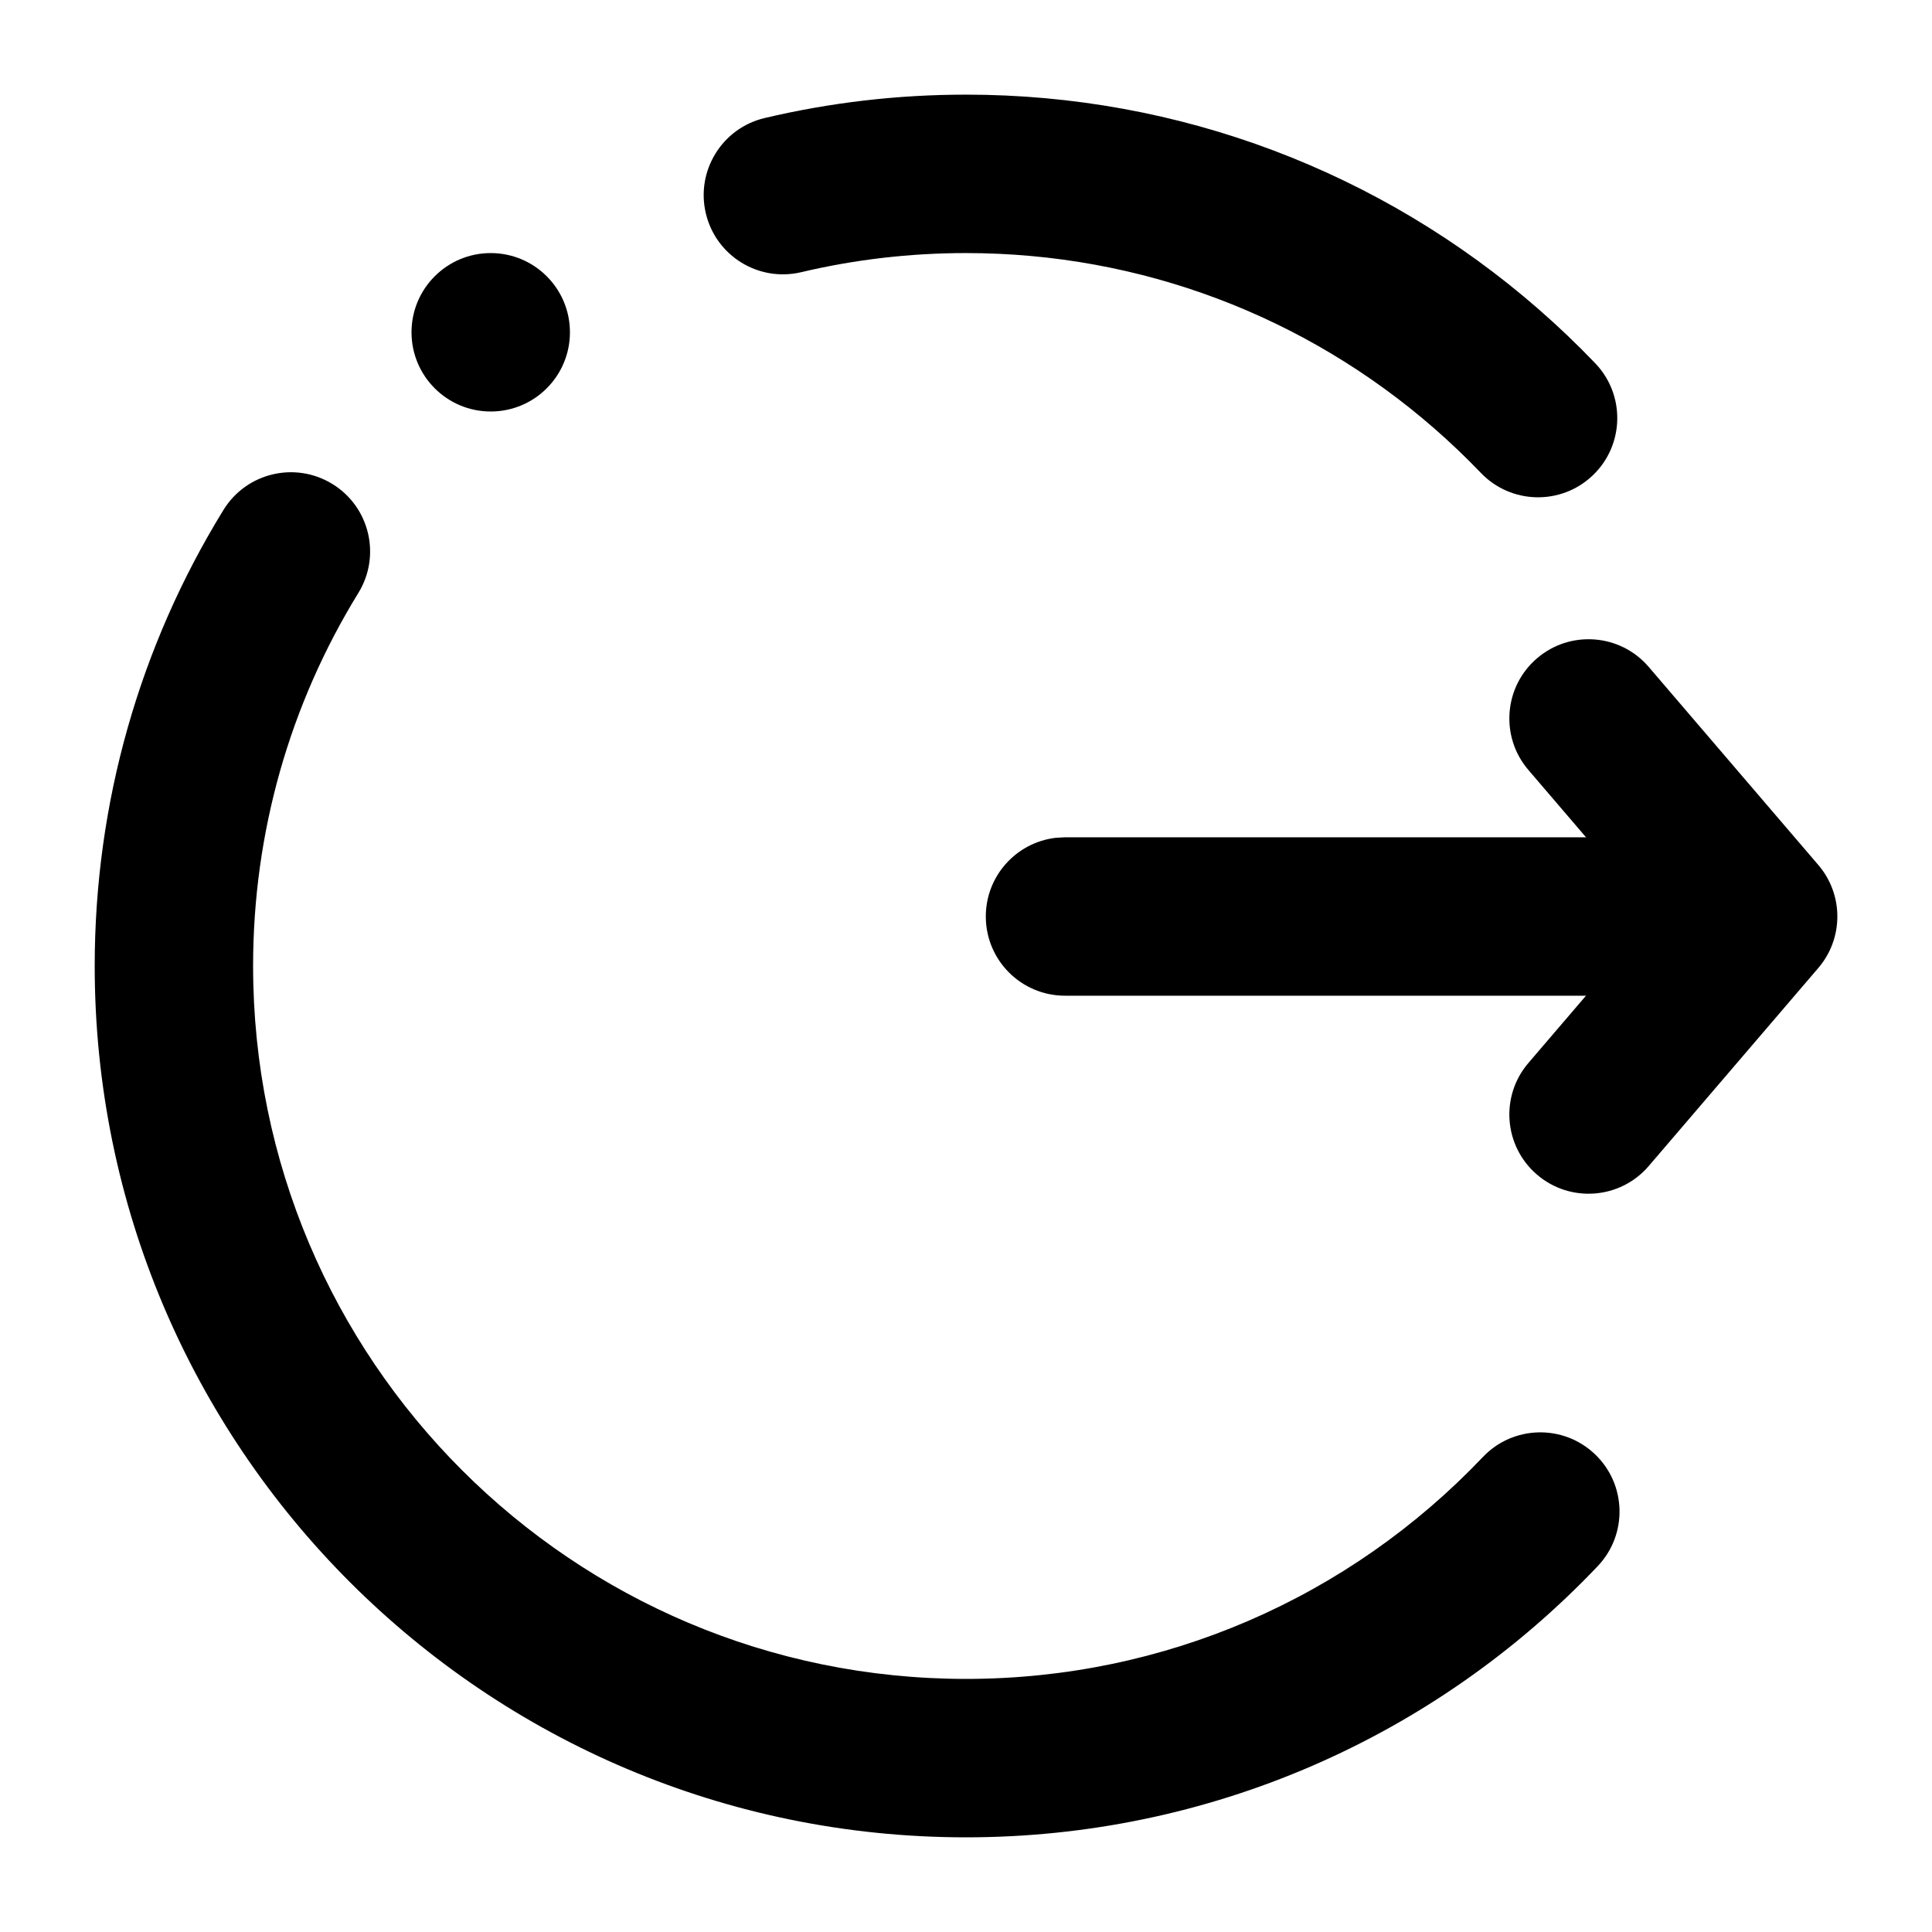 <?xml version="1.0" encoding="UTF-8"?>
<!-- Uploaded to: SVG Repo, www.svgrepo.com, Generator: SVG Repo Mixer Tools -->
<svg fill="#000000" width="800px" height="800px" version="1.1" viewBox="144 144 512 512" xmlns="http://www.w3.org/2000/svg">
 <g>
  <path d="m405.25 386.88c0-10.766 8.105-19.637 18.543-20.852l2.449-0.141h157.44c11.594 0 20.992 9.398 20.992 20.992 0 10.766-8.105 19.637-18.543 20.852l-2.449 0.141h-157.44c-11.594 0-20.992-9.398-20.992-20.992z"/>
  <path d="m549.04 348.05c-7.539-8.805-6.516-22.059 2.293-29.598 8.805-7.539 22.059-6.516 29.598 2.293l44.938 52.48c6.731 7.856 6.731 19.445 0 27.305l-44.938 52.48c-7.539 8.809-20.793 9.832-29.598 2.293-8.809-7.543-9.832-20.793-2.293-29.602l33.238-38.824z"/>
  <path d="m232.09 272.26c9.875 6.074 12.953 19.004 6.879 28.879-18.148 29.492-27.895 63.434-27.895 98.859 0 104.34 84.586 188.93 188.93 188.93 52.5 0 101.52-21.492 136.98-58.809 7.984-8.402 21.273-8.742 29.676-0.754 8.406 7.984 8.742 21.273 0.758 29.676-43.305 45.574-103.29 71.871-167.41 71.871-127.53 0-230.91-103.38-230.91-230.91 0-43.254 11.93-84.801 34.121-120.86 6.074-9.875 19.004-12.953 28.879-6.875zm167.91-103.18c56.547 0 109.98 20.426 151.73 56.848 5.223 4.555 10.238 9.344 15.031 14.348 8.02 8.371 7.734 21.66-0.637 29.68-8.371 8.02-21.66 7.734-29.68-0.637-3.93-4.098-8.039-8.02-12.316-11.754-34.172-29.812-77.832-46.5-124.13-46.5-14.867 0-29.492 1.711-43.684 5.07-11.281 2.668-22.594-4.312-25.262-15.594-2.668-11.285 4.312-22.594 15.594-25.262 17.355-4.106 35.223-6.199 53.352-6.199z"/>
  <path d="m295.04 232.06c0 11.594-9.398 20.992-20.992 20.992s-20.992-9.398-20.992-20.992 9.398-20.992 20.992-20.992 20.992 9.398 20.992 20.992" fill-rule="evenodd"/>
 </g>
</svg>